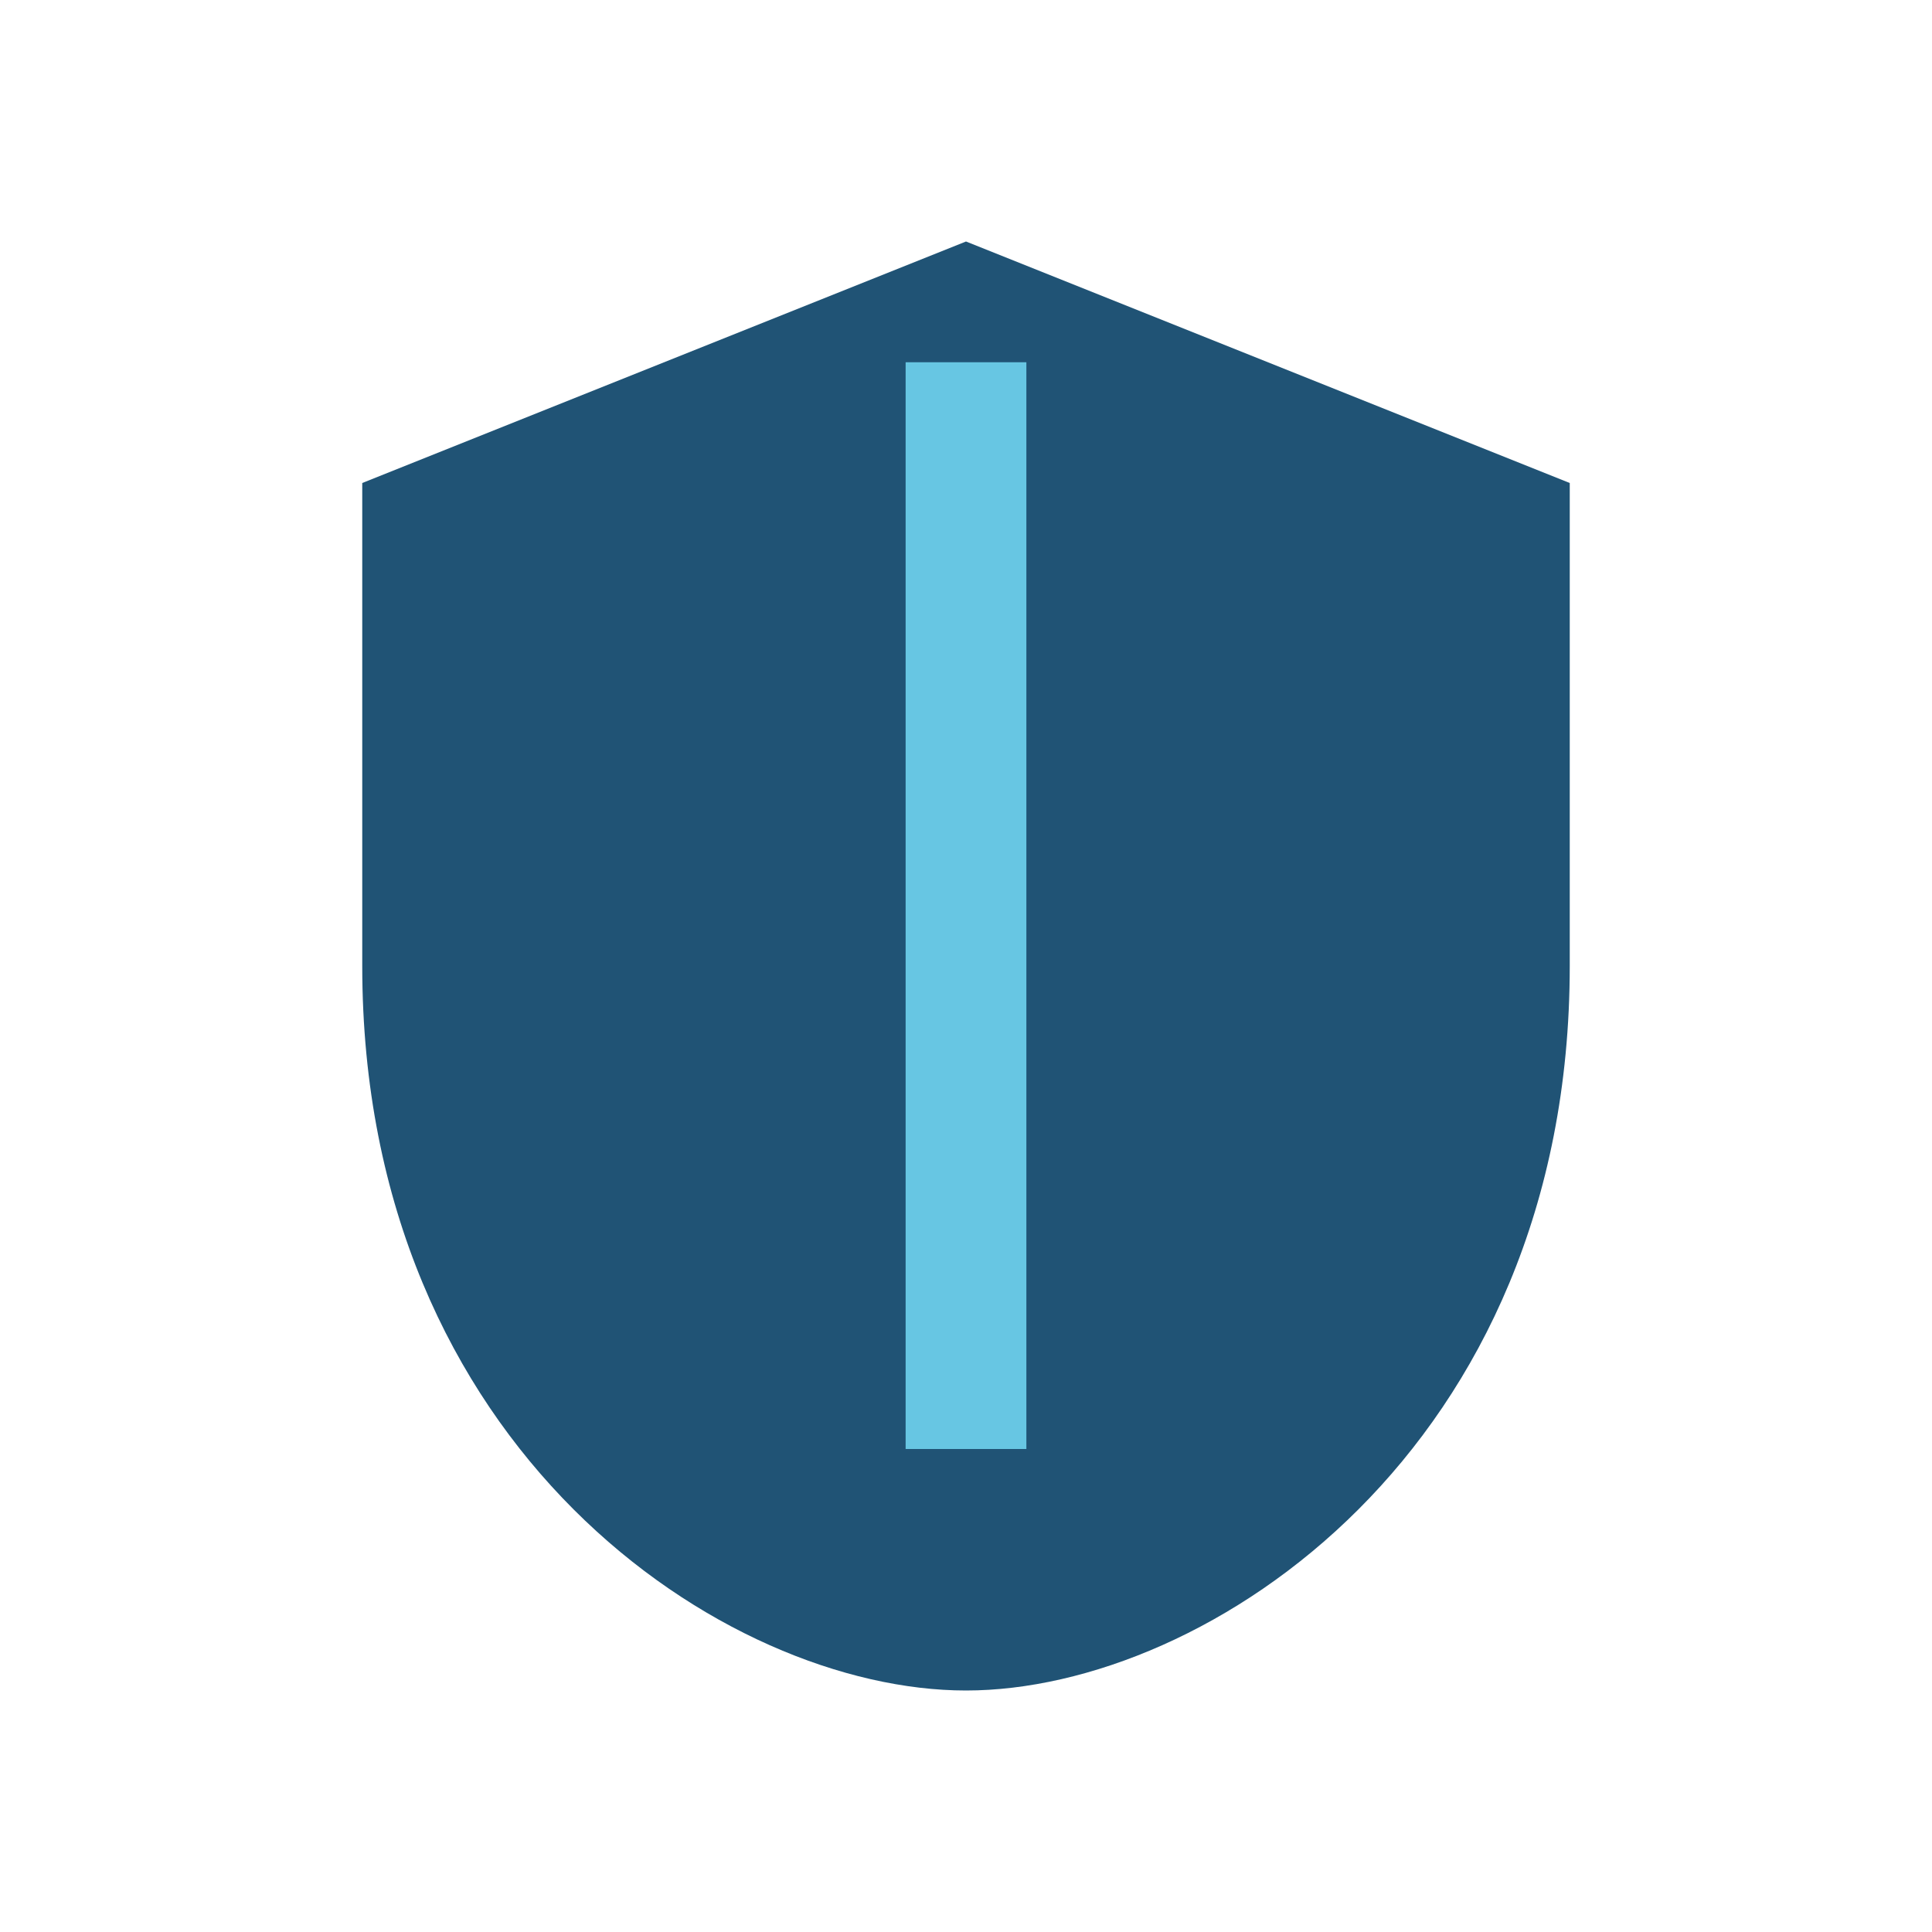 <?xml version="1.0" encoding="UTF-8"?>
<svg xmlns="http://www.w3.org/2000/svg" width="32" height="32" viewBox="0 0 32 32"><path d="M16 4l10 4v8c0 8-6 12-10 12S6 24 6 16V8z" fill="#205375"/><path d="M16 6v18" stroke="#67C6E3" stroke-width="2"/></svg>